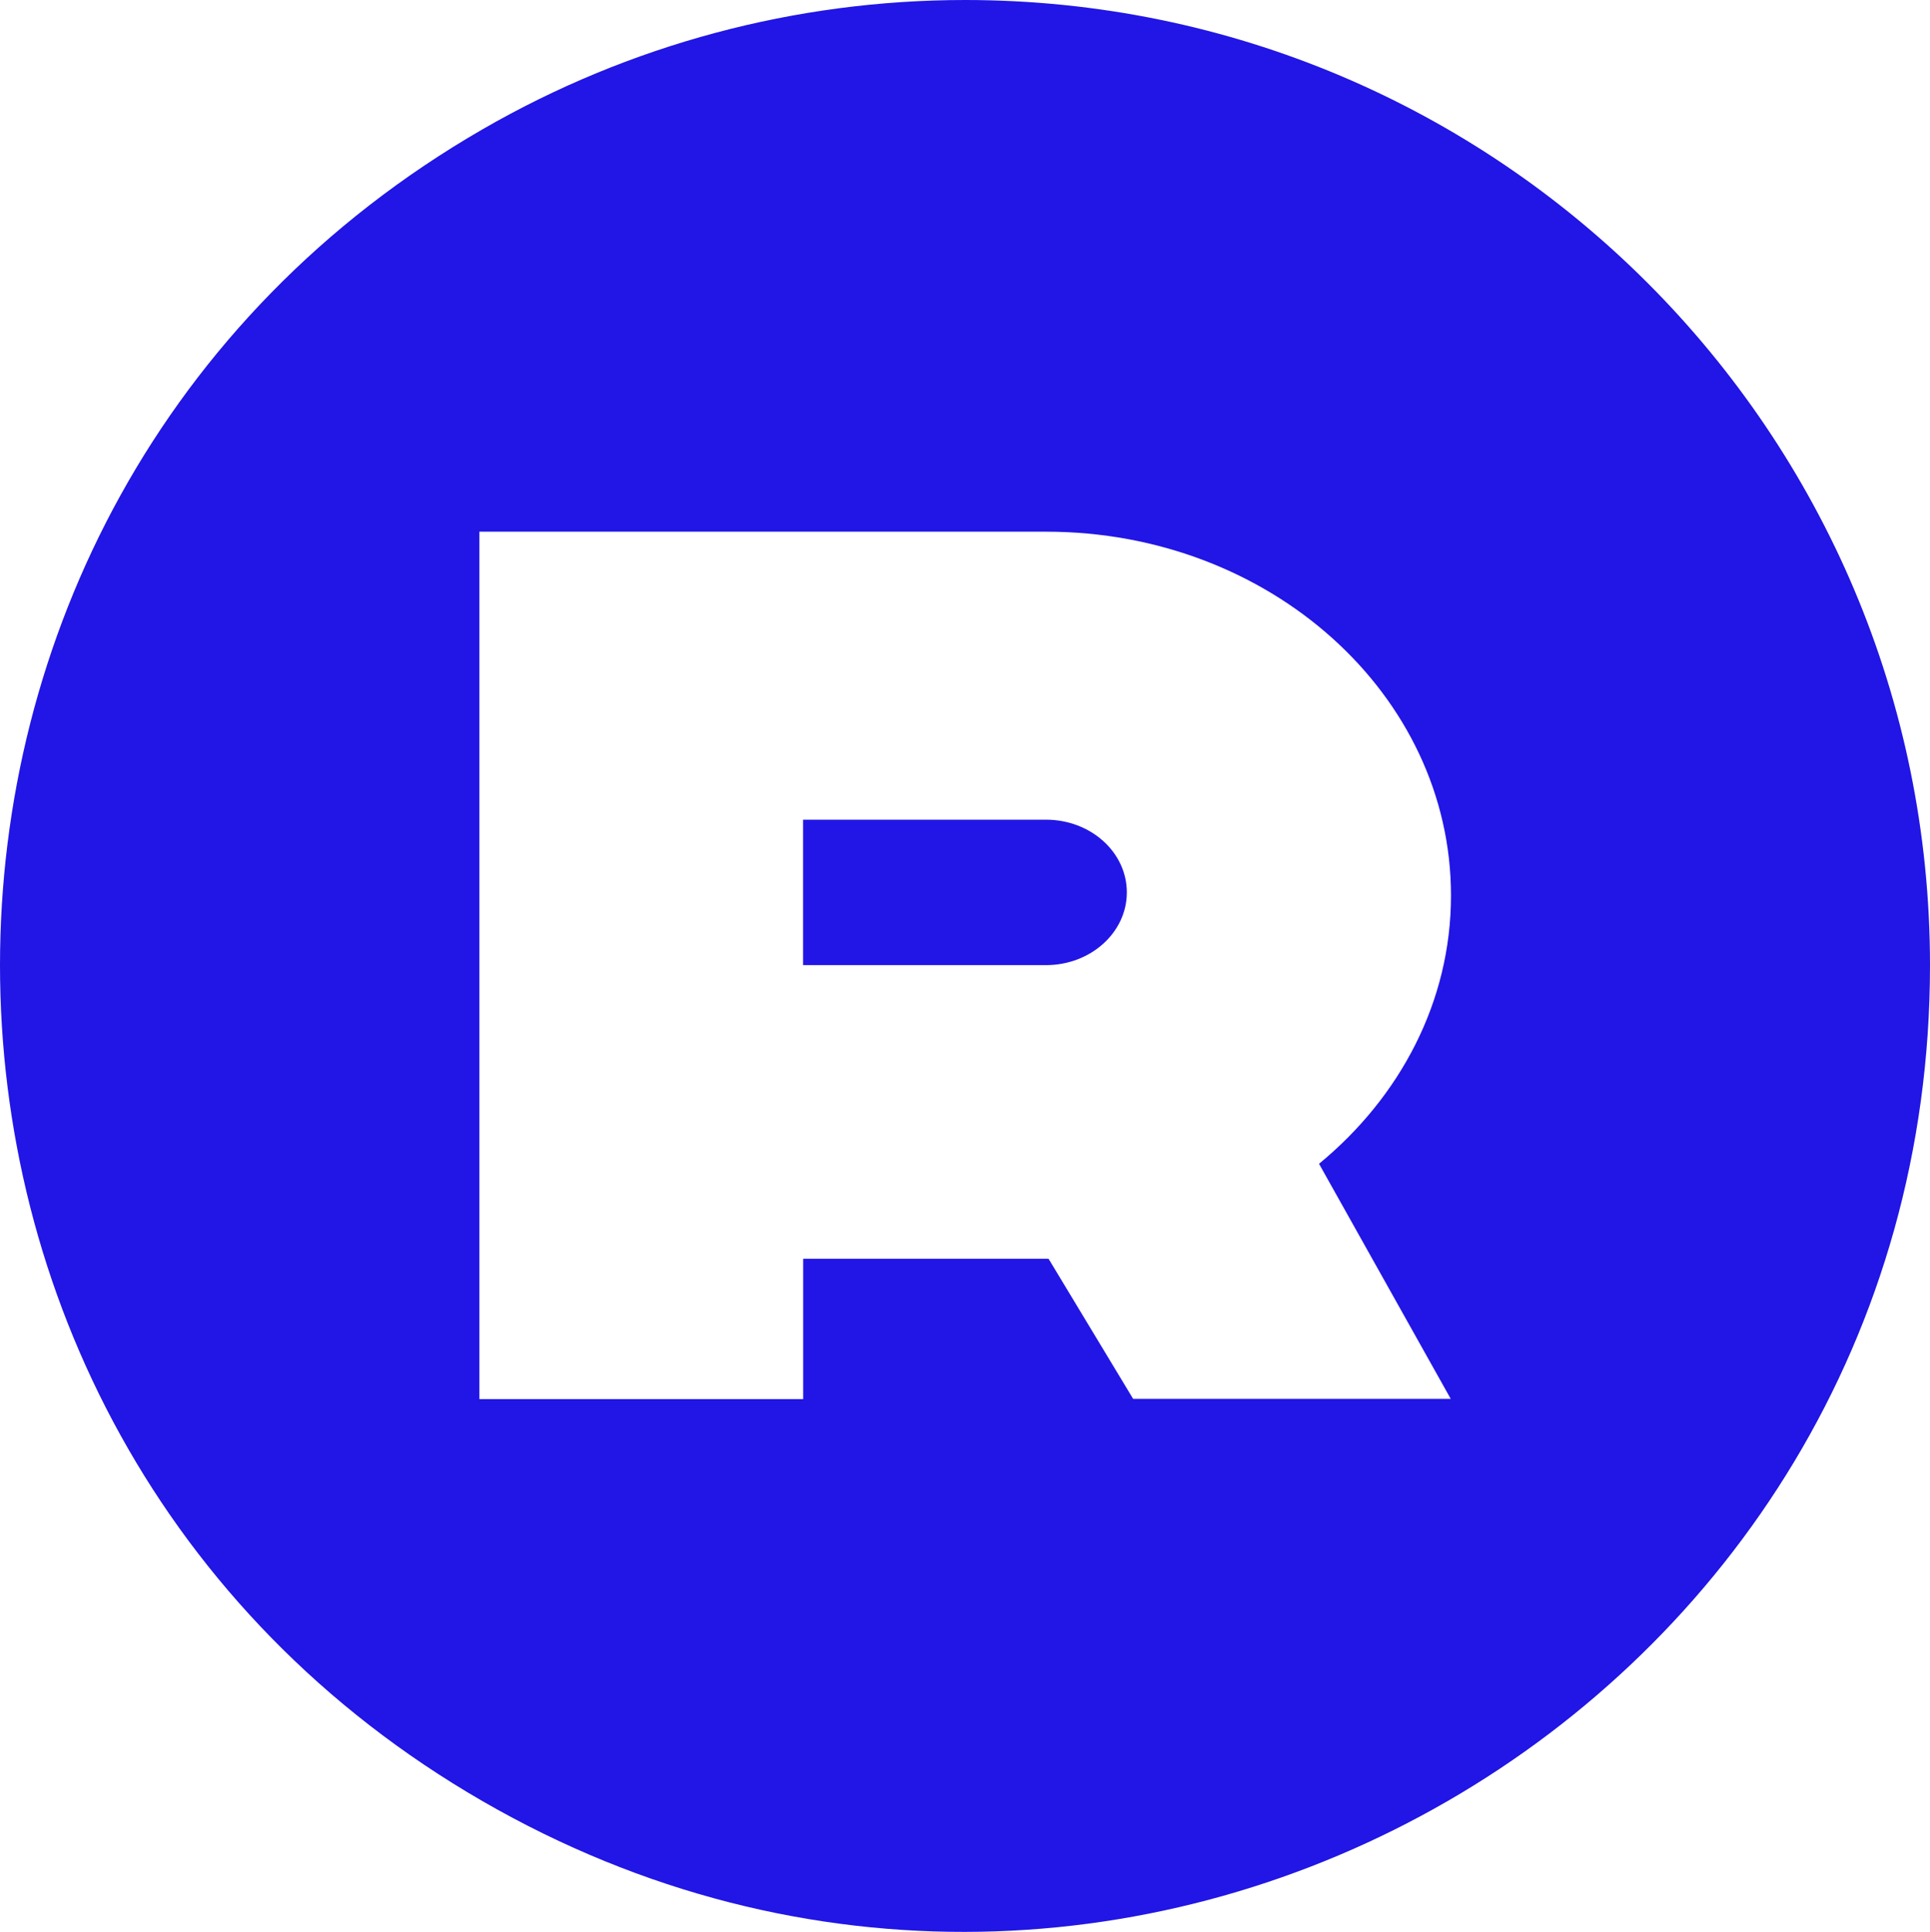 <?xml version="1.0" encoding="utf-8"?>
<svg viewBox="35.597 111.287 223.62 223.787" width="223.62" height="223.787" xmlns="http://www.w3.org/2000/svg">
  <path d="M 166.157 214.657 C 166.157 219.317 161.957 223.087 156.787 223.087 L 128.647 223.087 L 128.647 206.237 L 156.787 206.237 C 161.967 206.237 166.157 210.007 166.157 214.657 Z M 259.217 223.097 C 259.217 309.169 166.042 362.963 91.502 319.928 C 16.962 276.892 16.962 169.303 91.502 126.267 C 108.505 116.45 127.794 111.284 147.427 111.287 C 209.17 111.299 259.217 161.354 259.217 223.097 Z M 188.427 246.097 C 197.797 238.387 203.717 227.337 203.717 215.027 C 203.717 191.747 182.717 172.877 156.817 172.877 L 91.137 172.877 L 91.137 273.357 L 128.657 273.357 L 128.657 257.097 L 157.087 257.097 L 166.887 273.327 L 203.687 273.327 L 188.427 246.097 Z" class="cls-1" style="fill: rgb(33, 22, 229);" transform="matrix(1, 0, 0, 1, -7.105427357601002e-15, 0)"/>
</svg>